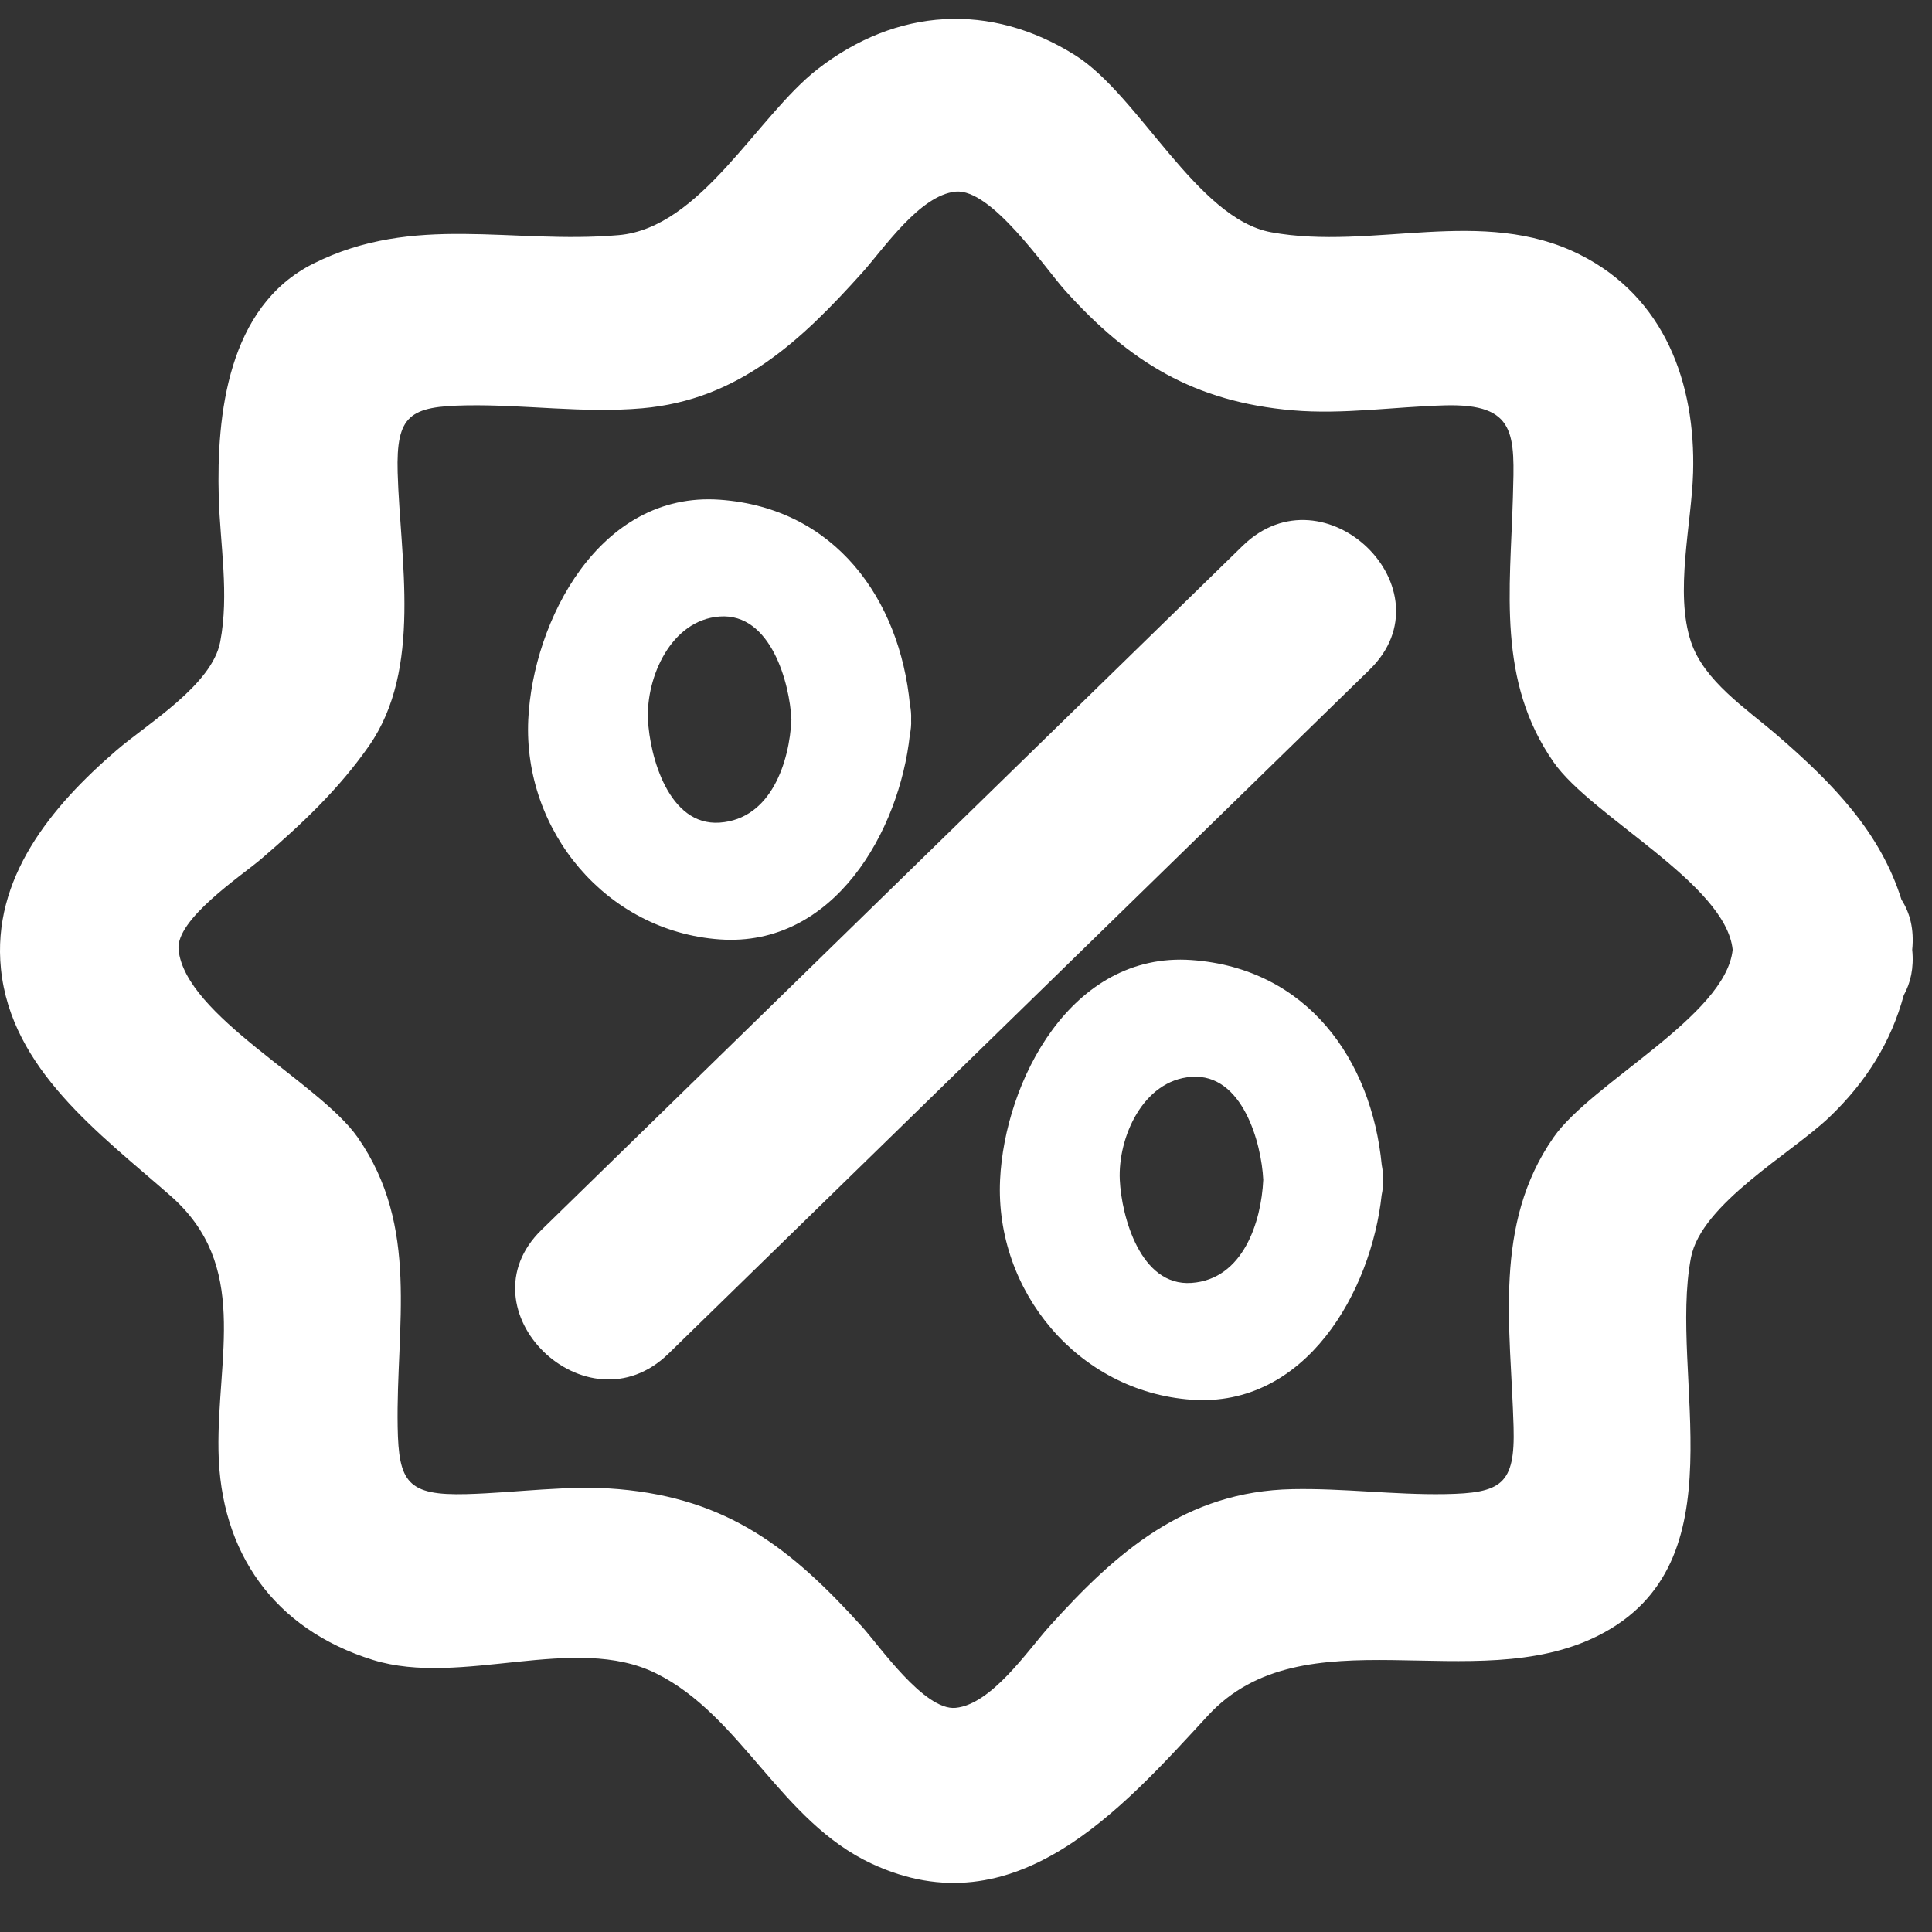 <?xml version="1.0" encoding="UTF-8" standalone="no"?>
<svg width="80px" height="80px" viewBox="0 0 80 80" version="1.1" xmlns="http://www.w3.org/2000/svg" xmlns:xlink="http://www.w3.org/1999/xlink">
    <rect x="0" y="0" width="80" height="80" fill="#333333" stroke="none"/>
    <!-- Generator: Sketch 39.1 (31720) - http://www.bohemiancoding.com/sketch -->
    <title>Artboard</title>
    <desc>Created with Sketch.</desc>
    <defs></defs>
    <g id="Page-1-Copy-2" stroke="none" stroke-width="1" fill="none" fill-rule="evenodd">
        <g id="Artboard">
            <g id="Page-1">
                <g id="Group-3" transform="translate(0, 0.697)">
                    <polygon id="Clip-2" points="79.201 0.084 79.201 77.271 0 77.271 0 0.084 79.201 0.084 3.46280937e-07 0.084 3.46280937e-07 77.271 79.201 77.271 79.201 0.084"></polygon>
                    <path d="M64.334,46.393 C61.807,50.013 62.557,54.265 62.674,58.389 C62.742,60.773 62.172,61.133 59.822,61.171 C57.722,61.205 55.629,60.923 53.523,60.965 C49.08,61.051 46.218,63.576 43.44,66.663 C42.55,67.655 41.055,69.877 39.57,70.021 C38.276,70.146 36.422,67.464 35.698,66.663 C32.765,63.419 30.147,61.358 25.615,60.965 C23.541,60.785 21.393,61.114 19.316,61.171 C16.873,61.236 16.505,60.681 16.466,58.388 C16.393,54.195 17.399,50.109 14.806,46.393 C13.224,44.129 7.673,41.36 7.394,38.63 C7.266,37.368 10.015,35.558 10.836,34.854 C12.505,33.417 14.021,31.99 15.279,30.189 C17.502,27.006 16.567,22.44 16.466,18.87 C16.399,16.487 16.968,16.127 19.318,16.089 C21.753,16.048 24.145,16.423 26.584,16.21 C30.589,15.863 33.171,13.407 35.7,10.596 C36.59,9.605 38.086,7.383 39.57,7.238 C41.043,7.096 43.272,10.407 44.102,11.33 C46.774,14.3 49.454,15.941 53.525,16.294 C55.599,16.474 57.747,16.145 59.823,16.089 C62.82,16.007 62.719,17.297 62.646,19.889 C62.536,23.735 61.986,27.502 64.334,30.866 C65.915,33.13 71.466,35.899 71.746,38.629 C71.466,41.36 65.915,44.128 64.334,46.393 M79.18,38.63 C79.266,37.783 79.085,37.097 78.737,36.56 C77.868,33.788 75.932,31.764 73.562,29.724 C72.304,28.642 70.562,27.501 70.021,25.882 C69.335,23.83 70.048,20.992 70.108,18.87 C70.213,15.171 68.931,11.61 65.419,9.846 C61.377,7.817 56.852,9.691 52.636,8.92 C49.559,8.357 47.168,3.258 44.527,1.594 C41.011,-0.621 37.123,-0.372 33.86,2.161 C31.342,4.116 29.022,8.745 25.617,9.039 C21.193,9.425 17.143,8.127 12.967,10.223 C9.426,12 8.963,16.493 9.058,19.888 C9.115,21.868 9.496,23.914 9.118,25.882 C8.774,27.67 6.122,29.255 4.826,30.37 C2.106,32.71 -0.341,35.683 0.039,39.422 C0.463,43.577 4.116,46.234 7.063,48.821 C10.346,51.703 8.979,55.472 9.047,59.374 C9.119,63.577 11.336,66.76 15.442,68.037 C19.099,69.173 23.796,66.924 27.163,68.592 C30.706,70.345 32.318,74.717 36.098,76.476 C42.028,79.237 46.442,74.219 50.016,70.343 C53.988,66.036 61.018,69.621 66.17,67.035 C72.165,64.027 69.076,56.29 70.02,51.376 C70.448,49.149 74.175,47.064 75.741,45.571 C77.294,44.089 78.309,42.432 78.83,40.514 C79.11,40.006 79.257,39.387 79.18,38.63" id="Fill-1" fill="#FFFFFF"></path>
                </g>
                <path d="M51.456,22.601 C41.778,32.042 32.102,41.481 22.426,50.923 C19.033,54.233 24.29,59.362 27.682,56.051 C37.36,46.611 47.036,37.171 56.713,27.729 C60.106,24.419 54.85,19.291 51.456,22.601" id="Fill-4" fill="#FFFFFF"></path>
                <path d="M29.802,25.528 C31.921,25.377 32.701,28.287 32.771,29.796 C32.69,31.542 31.939,33.911 29.802,34.063 C27.682,34.212 26.902,31.304 26.831,29.796 C26.749,28.055 27.779,25.671 29.802,25.528 M29.802,38.899 C34.546,39.234 37.248,34.394 37.675,30.427 C37.715,30.232 37.739,30.025 37.728,29.796 C37.738,29.572 37.717,29.368 37.678,29.176 C37.257,24.821 34.591,21.031 29.802,20.692 C24.802,20.338 22.066,25.735 21.874,29.796 C21.658,34.396 25.1,38.565 29.802,38.899" id="Fill-6" fill="#FFFFFF"></path>
                <path d="M49.338,53.123 C47.219,53.273 46.439,50.365 46.368,48.856 C46.286,47.117 47.317,44.732 49.338,44.589 C51.457,44.439 52.238,47.348 52.309,48.856 C52.226,50.603 51.476,52.973 49.338,53.123 M57.215,48.237 C56.794,43.881 54.129,40.092 49.338,39.753 C44.339,39.399 41.602,44.795 41.411,48.856 C41.195,53.457 44.636,57.626 49.338,57.959 C54.082,58.295 56.785,53.454 57.211,49.488 C57.252,49.293 57.277,49.085 57.265,48.856 C57.276,48.632 57.253,48.429 57.215,48.237" id="Fill-8" fill="#FFFFFF"></path>
            </g>
        </g>
    </g>
</svg>